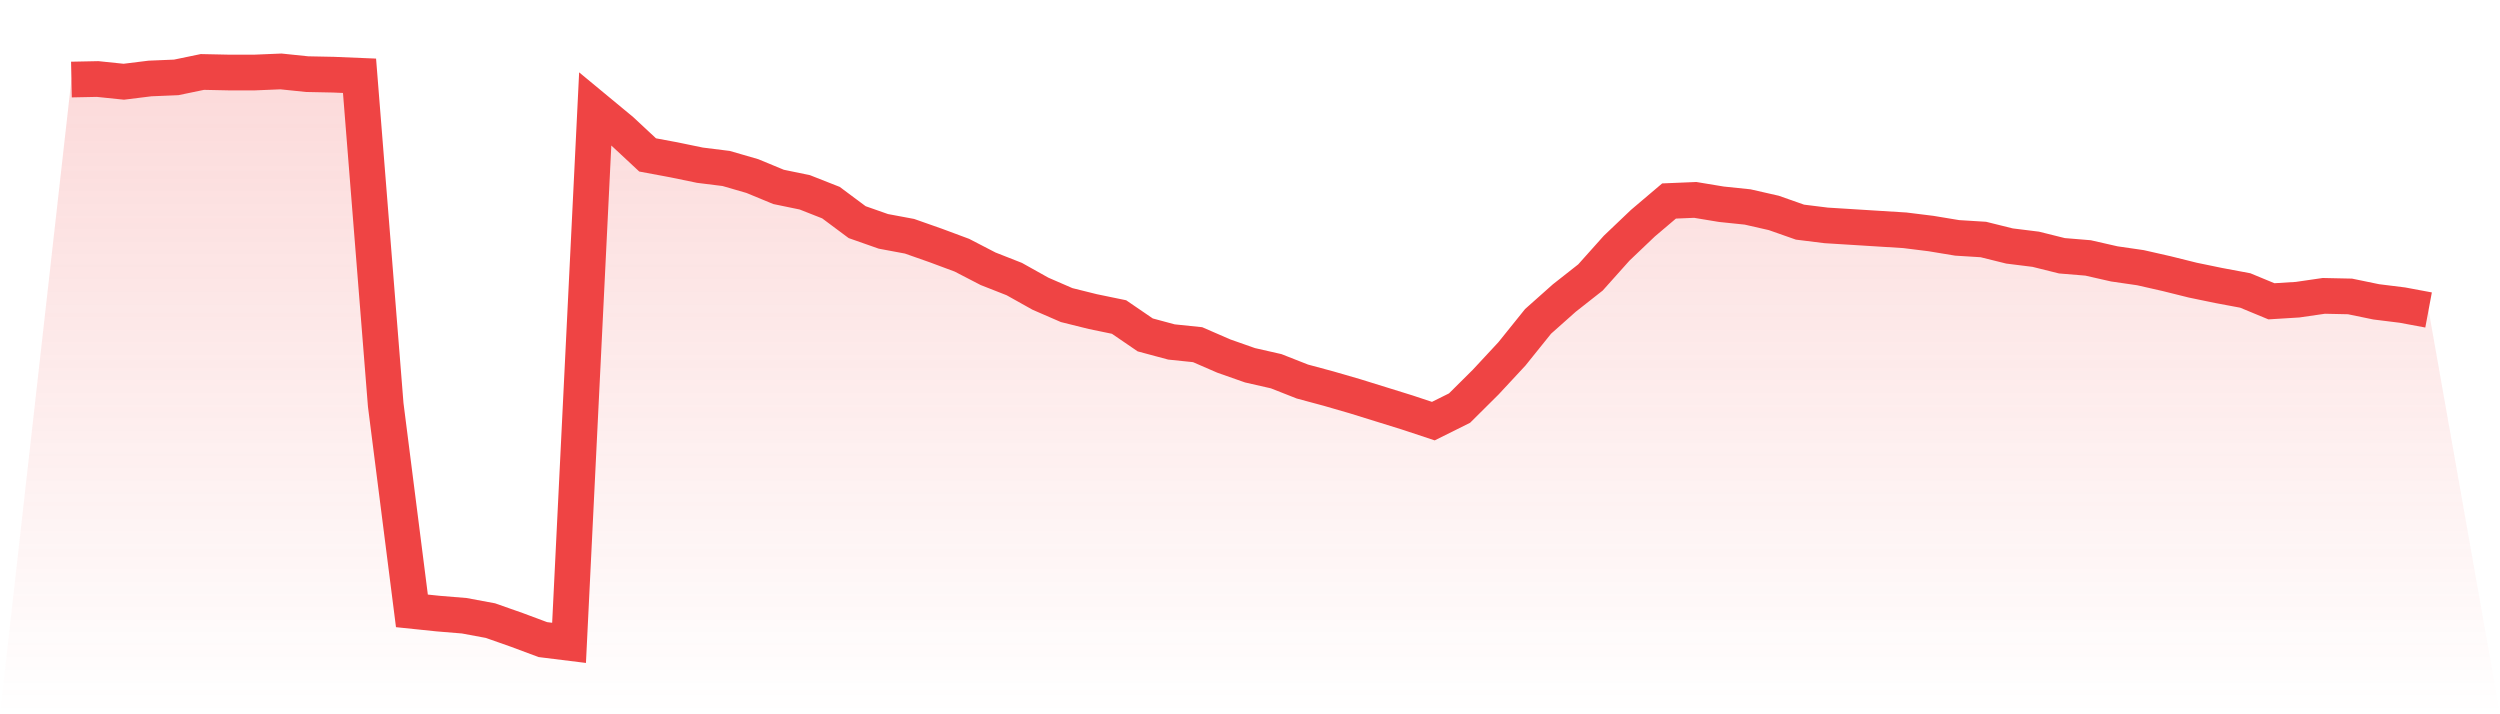 <svg viewBox="0 0 140 40" xmlns="http://www.w3.org/2000/svg">
<defs>
<linearGradient id="gradient" x1="0" x2="0" y1="0" y2="1">
<stop offset="0%" stop-color="#ef4444" stop-opacity="0.2"/>
<stop offset="100%" stop-color="#ef4444" stop-opacity="0"/>
</linearGradient>
</defs>
<path d="M4,4.455 L4,4.455 L5.467,4.425 L6.933,4.577 L8.4,4.395 L9.867,4.334 L11.333,4.03 L12.8,4.061 L14.267,4.061 L15.733,4 L17.2,4.152 L18.667,4.182 L20.133,4.243 L21.6,22.672 L23.067,34.209 L24.533,34.361 L26,34.482 L27.467,34.755 L28.933,35.271 L30.4,35.818 L31.867,36 L33.333,6.095 L34.8,7.309 L36.267,8.676 L37.733,8.949 L39.2,9.252 L40.667,9.435 L42.133,9.86 L43.6,10.467 L45.067,10.77 L46.533,11.347 L48,12.44 L49.467,12.956 L50.933,13.23 L52.4,13.746 L53.867,14.292 L55.333,15.051 L56.8,15.628 L58.267,16.448 L59.733,17.085 L61.2,17.45 L62.667,17.753 L64.133,18.755 L65.6,19.15 L67.067,19.302 L68.533,19.939 L70,20.455 L71.467,20.789 L72.933,21.366 L74.4,21.761 L75.867,22.186 L77.333,22.641 L78.8,23.097 L80.267,23.583 L81.733,22.854 L83.2,21.397 L84.667,19.818 L86.133,17.996 L87.6,16.691 L89.067,15.537 L90.533,13.898 L92,12.501 L93.467,11.256 L94.933,11.195 L96.4,11.438 L97.867,11.59 L99.333,11.924 L100.8,12.44 L102.267,12.622 L103.733,12.713 L105.2,12.805 L106.667,12.896 L108.133,13.078 L109.6,13.321 L111.067,13.412 L112.533,13.776 L114,13.958 L115.467,14.323 L116.933,14.444 L118.4,14.778 L119.867,14.991 L121.333,15.324 L122.8,15.689 L124.267,15.992 L125.733,16.266 L127.2,16.873 L128.667,16.782 L130.133,16.569 L131.6,16.6 L133.067,16.903 L134.533,17.085 L136,17.359 L140,40 L0,40 z" fill="url(#gradient)"/>
<path d="M4,4.455 L4,4.455 L5.467,4.425 L6.933,4.577 L8.4,4.395 L9.867,4.334 L11.333,4.03 L12.8,4.061 L14.267,4.061 L15.733,4 L17.2,4.152 L18.667,4.182 L20.133,4.243 L21.6,22.672 L23.067,34.209 L24.533,34.361 L26,34.482 L27.467,34.755 L28.933,35.271 L30.4,35.818 L31.867,36 L33.333,6.095 L34.8,7.309 L36.267,8.676 L37.733,8.949 L39.2,9.252 L40.667,9.435 L42.133,9.86 L43.6,10.467 L45.067,10.77 L46.533,11.347 L48,12.44 L49.467,12.956 L50.933,13.23 L52.4,13.746 L53.867,14.292 L55.333,15.051 L56.8,15.628 L58.267,16.448 L59.733,17.085 L61.2,17.45 L62.667,17.753 L64.133,18.755 L65.6,19.15 L67.067,19.302 L68.533,19.939 L70,20.455 L71.467,20.789 L72.933,21.366 L74.4,21.761 L75.867,22.186 L77.333,22.641 L78.8,23.097 L80.267,23.583 L81.733,22.854 L83.2,21.397 L84.667,19.818 L86.133,17.996 L87.6,16.691 L89.067,15.537 L90.533,13.898 L92,12.501 L93.467,11.256 L94.933,11.195 L96.4,11.438 L97.867,11.59 L99.333,11.924 L100.8,12.44 L102.267,12.622 L103.733,12.713 L105.2,12.805 L106.667,12.896 L108.133,13.078 L109.6,13.321 L111.067,13.412 L112.533,13.776 L114,13.958 L115.467,14.323 L116.933,14.444 L118.4,14.778 L119.867,14.991 L121.333,15.324 L122.8,15.689 L124.267,15.992 L125.733,16.266 L127.2,16.873 L128.667,16.782 L130.133,16.569 L131.6,16.6 L133.067,16.903 L134.533,17.085 L136,17.359" fill="none" stroke="#ef4444" stroke-width="2"/>
</svg>